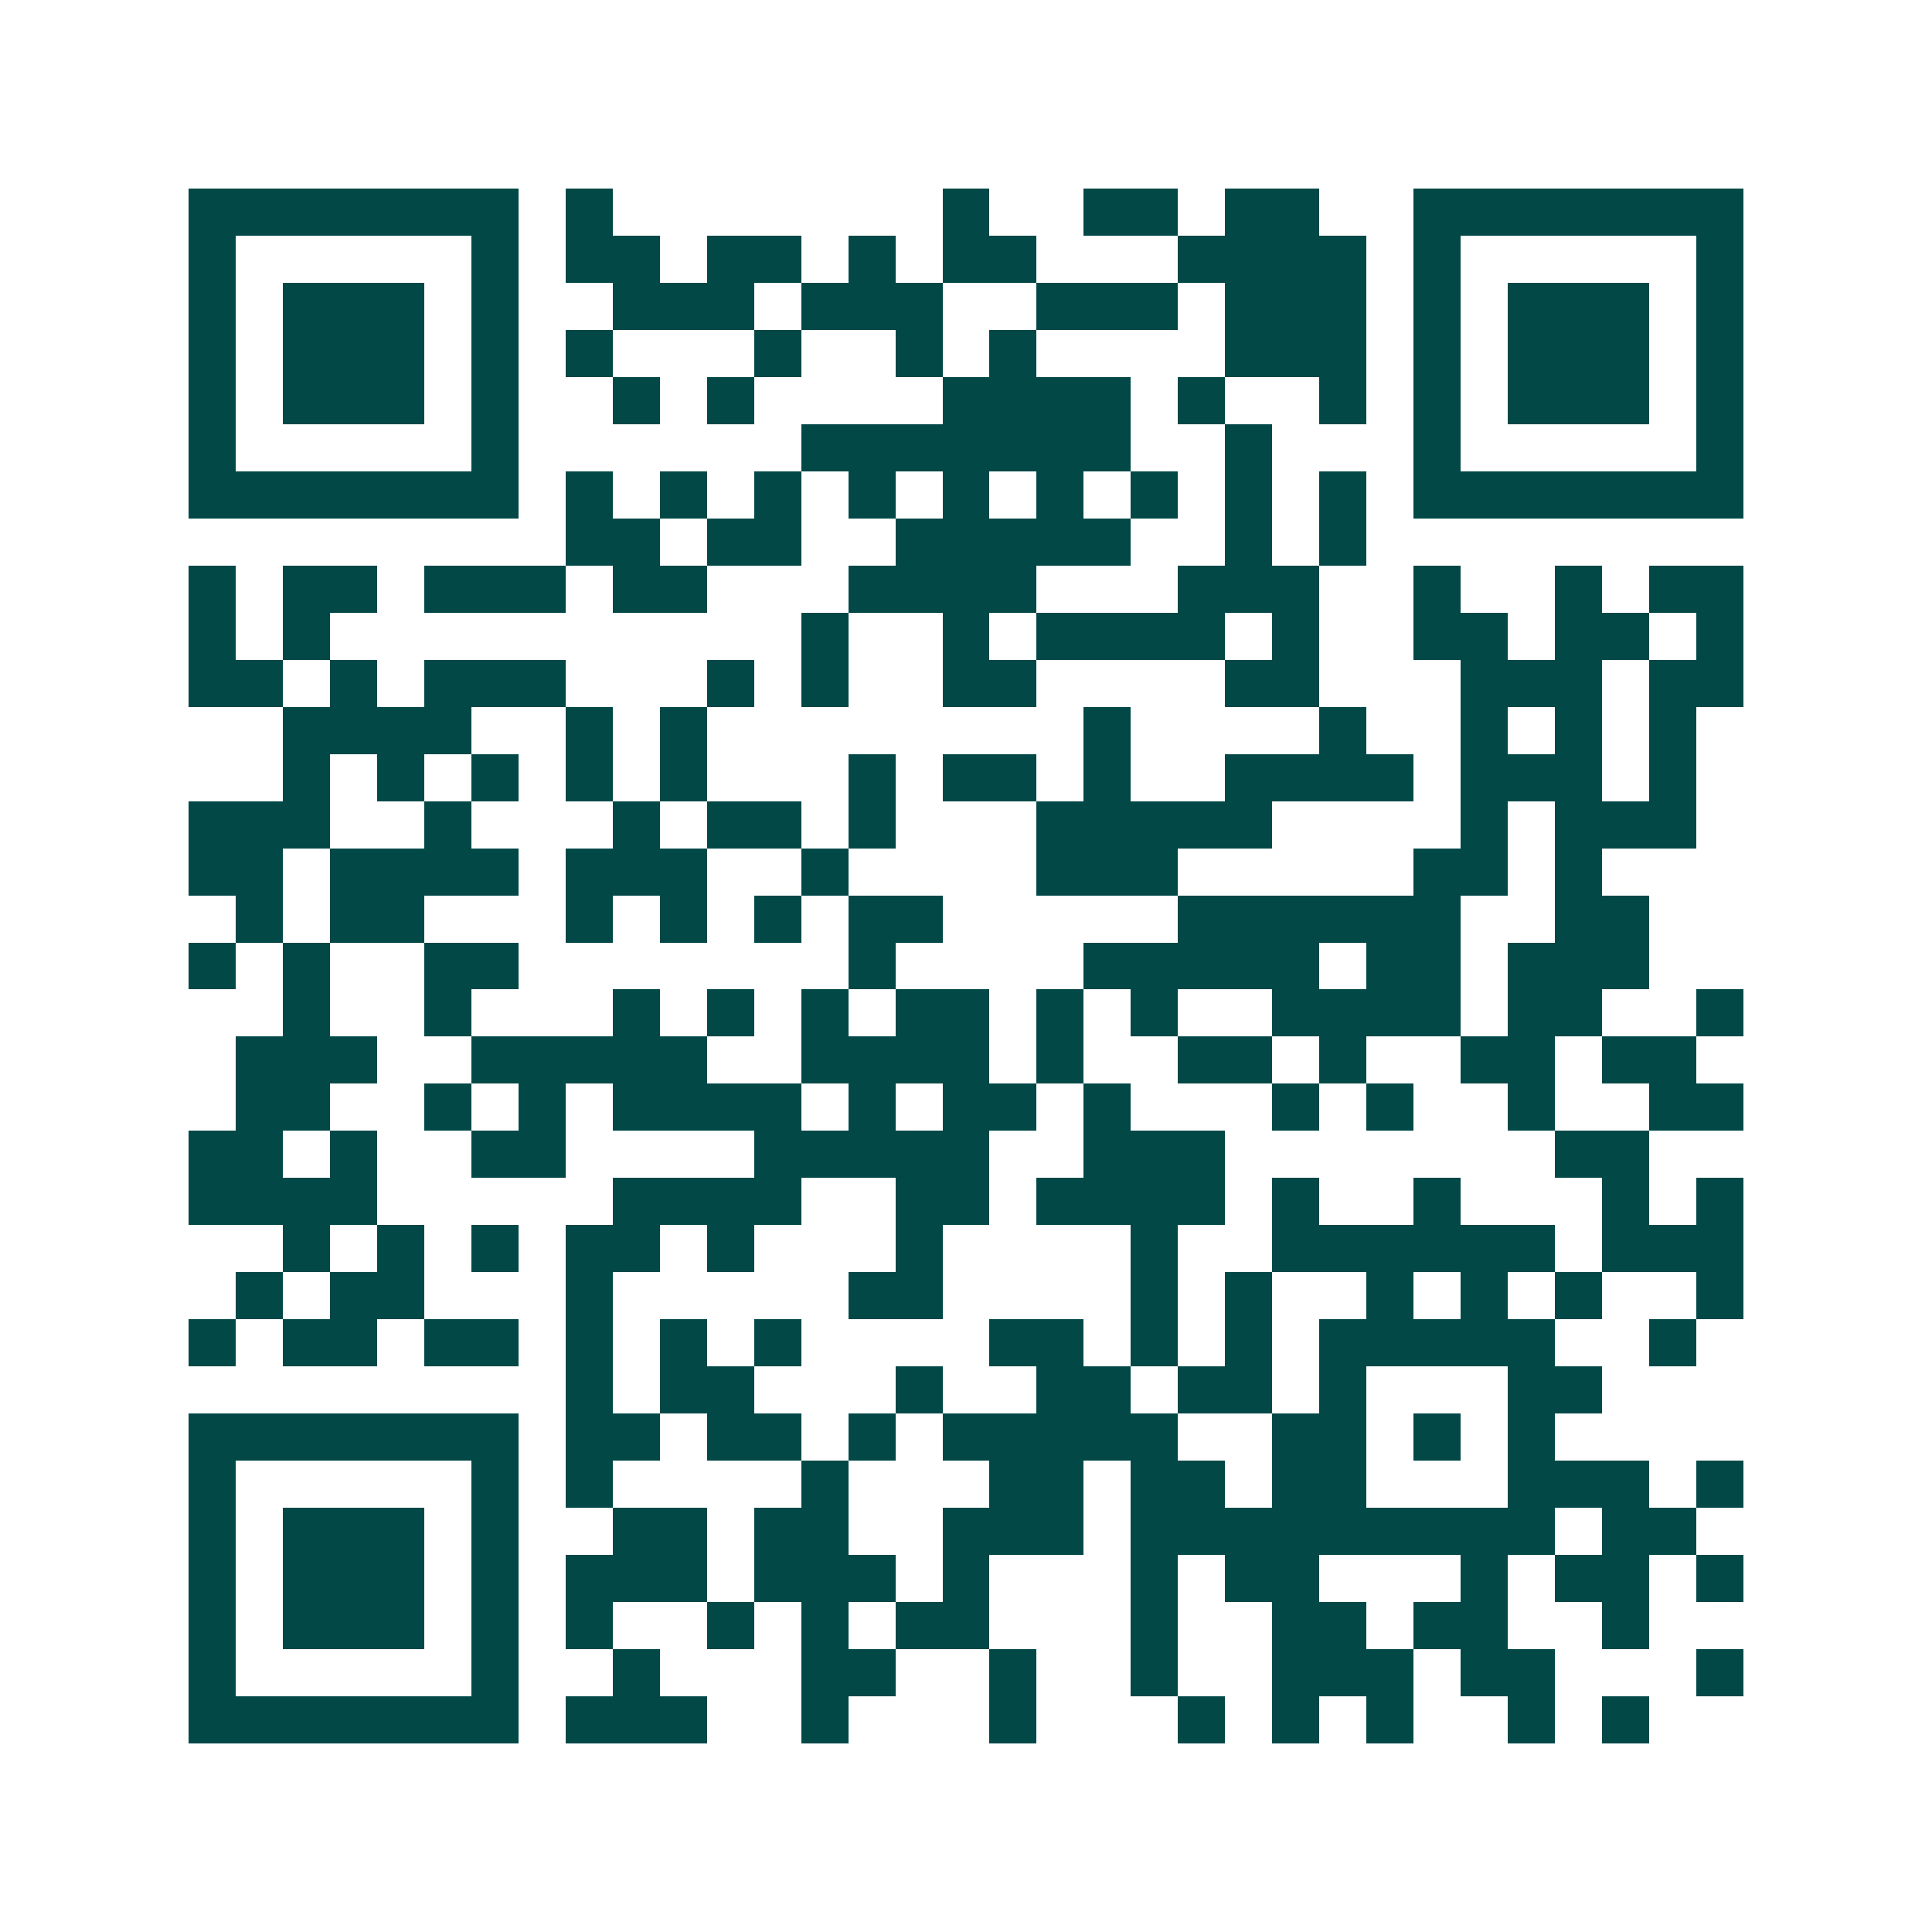 <svg xmlns="http://www.w3.org/2000/svg" width="200" height="200" viewBox="0 0 41 41" shape-rendering="crispEdges"><path fill="#ffffff" d="M0 0h41v41H0z"/><path stroke="#014847" d="M4 4.5h7m1 0h1m7 0h1m2 0h2m1 0h2m2 0h7M4 5.5h1m5 0h1m1 0h2m1 0h2m1 0h1m1 0h2m3 0h4m1 0h1m5 0h1M4 6.5h1m1 0h3m1 0h1m2 0h3m1 0h3m2 0h3m1 0h3m1 0h1m1 0h3m1 0h1M4 7.5h1m1 0h3m1 0h1m1 0h1m3 0h1m2 0h1m1 0h1m4 0h3m1 0h1m1 0h3m1 0h1M4 8.5h1m1 0h3m1 0h1m2 0h1m1 0h1m4 0h4m1 0h1m2 0h1m1 0h1m1 0h3m1 0h1M4 9.5h1m5 0h1m6 0h7m2 0h1m3 0h1m5 0h1M4 10.5h7m1 0h1m1 0h1m1 0h1m1 0h1m1 0h1m1 0h1m1 0h1m1 0h1m1 0h1m1 0h7M12 11.5h2m1 0h2m2 0h5m2 0h1m1 0h1M4 12.5h1m1 0h2m1 0h3m1 0h2m3 0h4m3 0h3m2 0h1m2 0h1m1 0h2M4 13.5h1m1 0h1m10 0h1m2 0h1m1 0h4m1 0h1m2 0h2m1 0h2m1 0h1M4 14.5h2m1 0h1m1 0h3m3 0h1m1 0h1m2 0h2m4 0h2m3 0h3m1 0h2M6 15.5h4m2 0h1m1 0h1m8 0h1m4 0h1m2 0h1m1 0h1m1 0h1M6 16.5h1m1 0h1m1 0h1m1 0h1m1 0h1m3 0h1m1 0h2m1 0h1m2 0h4m1 0h3m1 0h1M4 17.5h3m2 0h1m3 0h1m1 0h2m1 0h1m3 0h5m4 0h1m1 0h3M4 18.5h2m1 0h4m1 0h3m2 0h1m4 0h3m5 0h2m1 0h1M5 19.5h1m1 0h2m3 0h1m1 0h1m1 0h1m1 0h2m5 0h6m2 0h2M4 20.5h1m1 0h1m2 0h2m7 0h1m4 0h5m1 0h2m1 0h3M6 21.5h1m2 0h1m3 0h1m1 0h1m1 0h1m1 0h2m1 0h1m1 0h1m2 0h4m1 0h2m2 0h1M5 22.5h3m2 0h5m2 0h4m1 0h1m2 0h2m1 0h1m2 0h2m1 0h2M5 23.5h2m2 0h1m1 0h1m1 0h4m1 0h1m1 0h2m1 0h1m3 0h1m1 0h1m2 0h1m2 0h2M4 24.5h2m1 0h1m2 0h2m4 0h5m2 0h3m7 0h2M4 25.5h4m5 0h4m2 0h2m1 0h4m1 0h1m2 0h1m3 0h1m1 0h1M6 26.5h1m1 0h1m1 0h1m1 0h2m1 0h1m3 0h1m4 0h1m2 0h6m1 0h3M5 27.5h1m1 0h2m3 0h1m5 0h2m4 0h1m1 0h1m2 0h1m1 0h1m1 0h1m2 0h1M4 28.5h1m1 0h2m1 0h2m1 0h1m1 0h1m1 0h1m4 0h2m1 0h1m1 0h1m1 0h5m2 0h1M12 29.5h1m1 0h2m3 0h1m2 0h2m1 0h2m1 0h1m3 0h2M4 30.5h7m1 0h2m1 0h2m1 0h1m1 0h5m2 0h2m1 0h1m1 0h1M4 31.5h1m5 0h1m1 0h1m4 0h1m3 0h2m1 0h2m1 0h2m3 0h3m1 0h1M4 32.5h1m1 0h3m1 0h1m2 0h2m1 0h2m2 0h3m1 0h9m1 0h2M4 33.5h1m1 0h3m1 0h1m1 0h3m1 0h3m1 0h1m3 0h1m1 0h2m3 0h1m1 0h2m1 0h1M4 34.5h1m1 0h3m1 0h1m1 0h1m2 0h1m1 0h1m1 0h2m3 0h1m2 0h2m1 0h2m2 0h1M4 35.5h1m5 0h1m2 0h1m3 0h2m2 0h1m2 0h1m2 0h3m1 0h2m3 0h1M4 36.5h7m1 0h3m2 0h1m3 0h1m3 0h1m1 0h1m1 0h1m2 0h1m1 0h1"/></svg>
